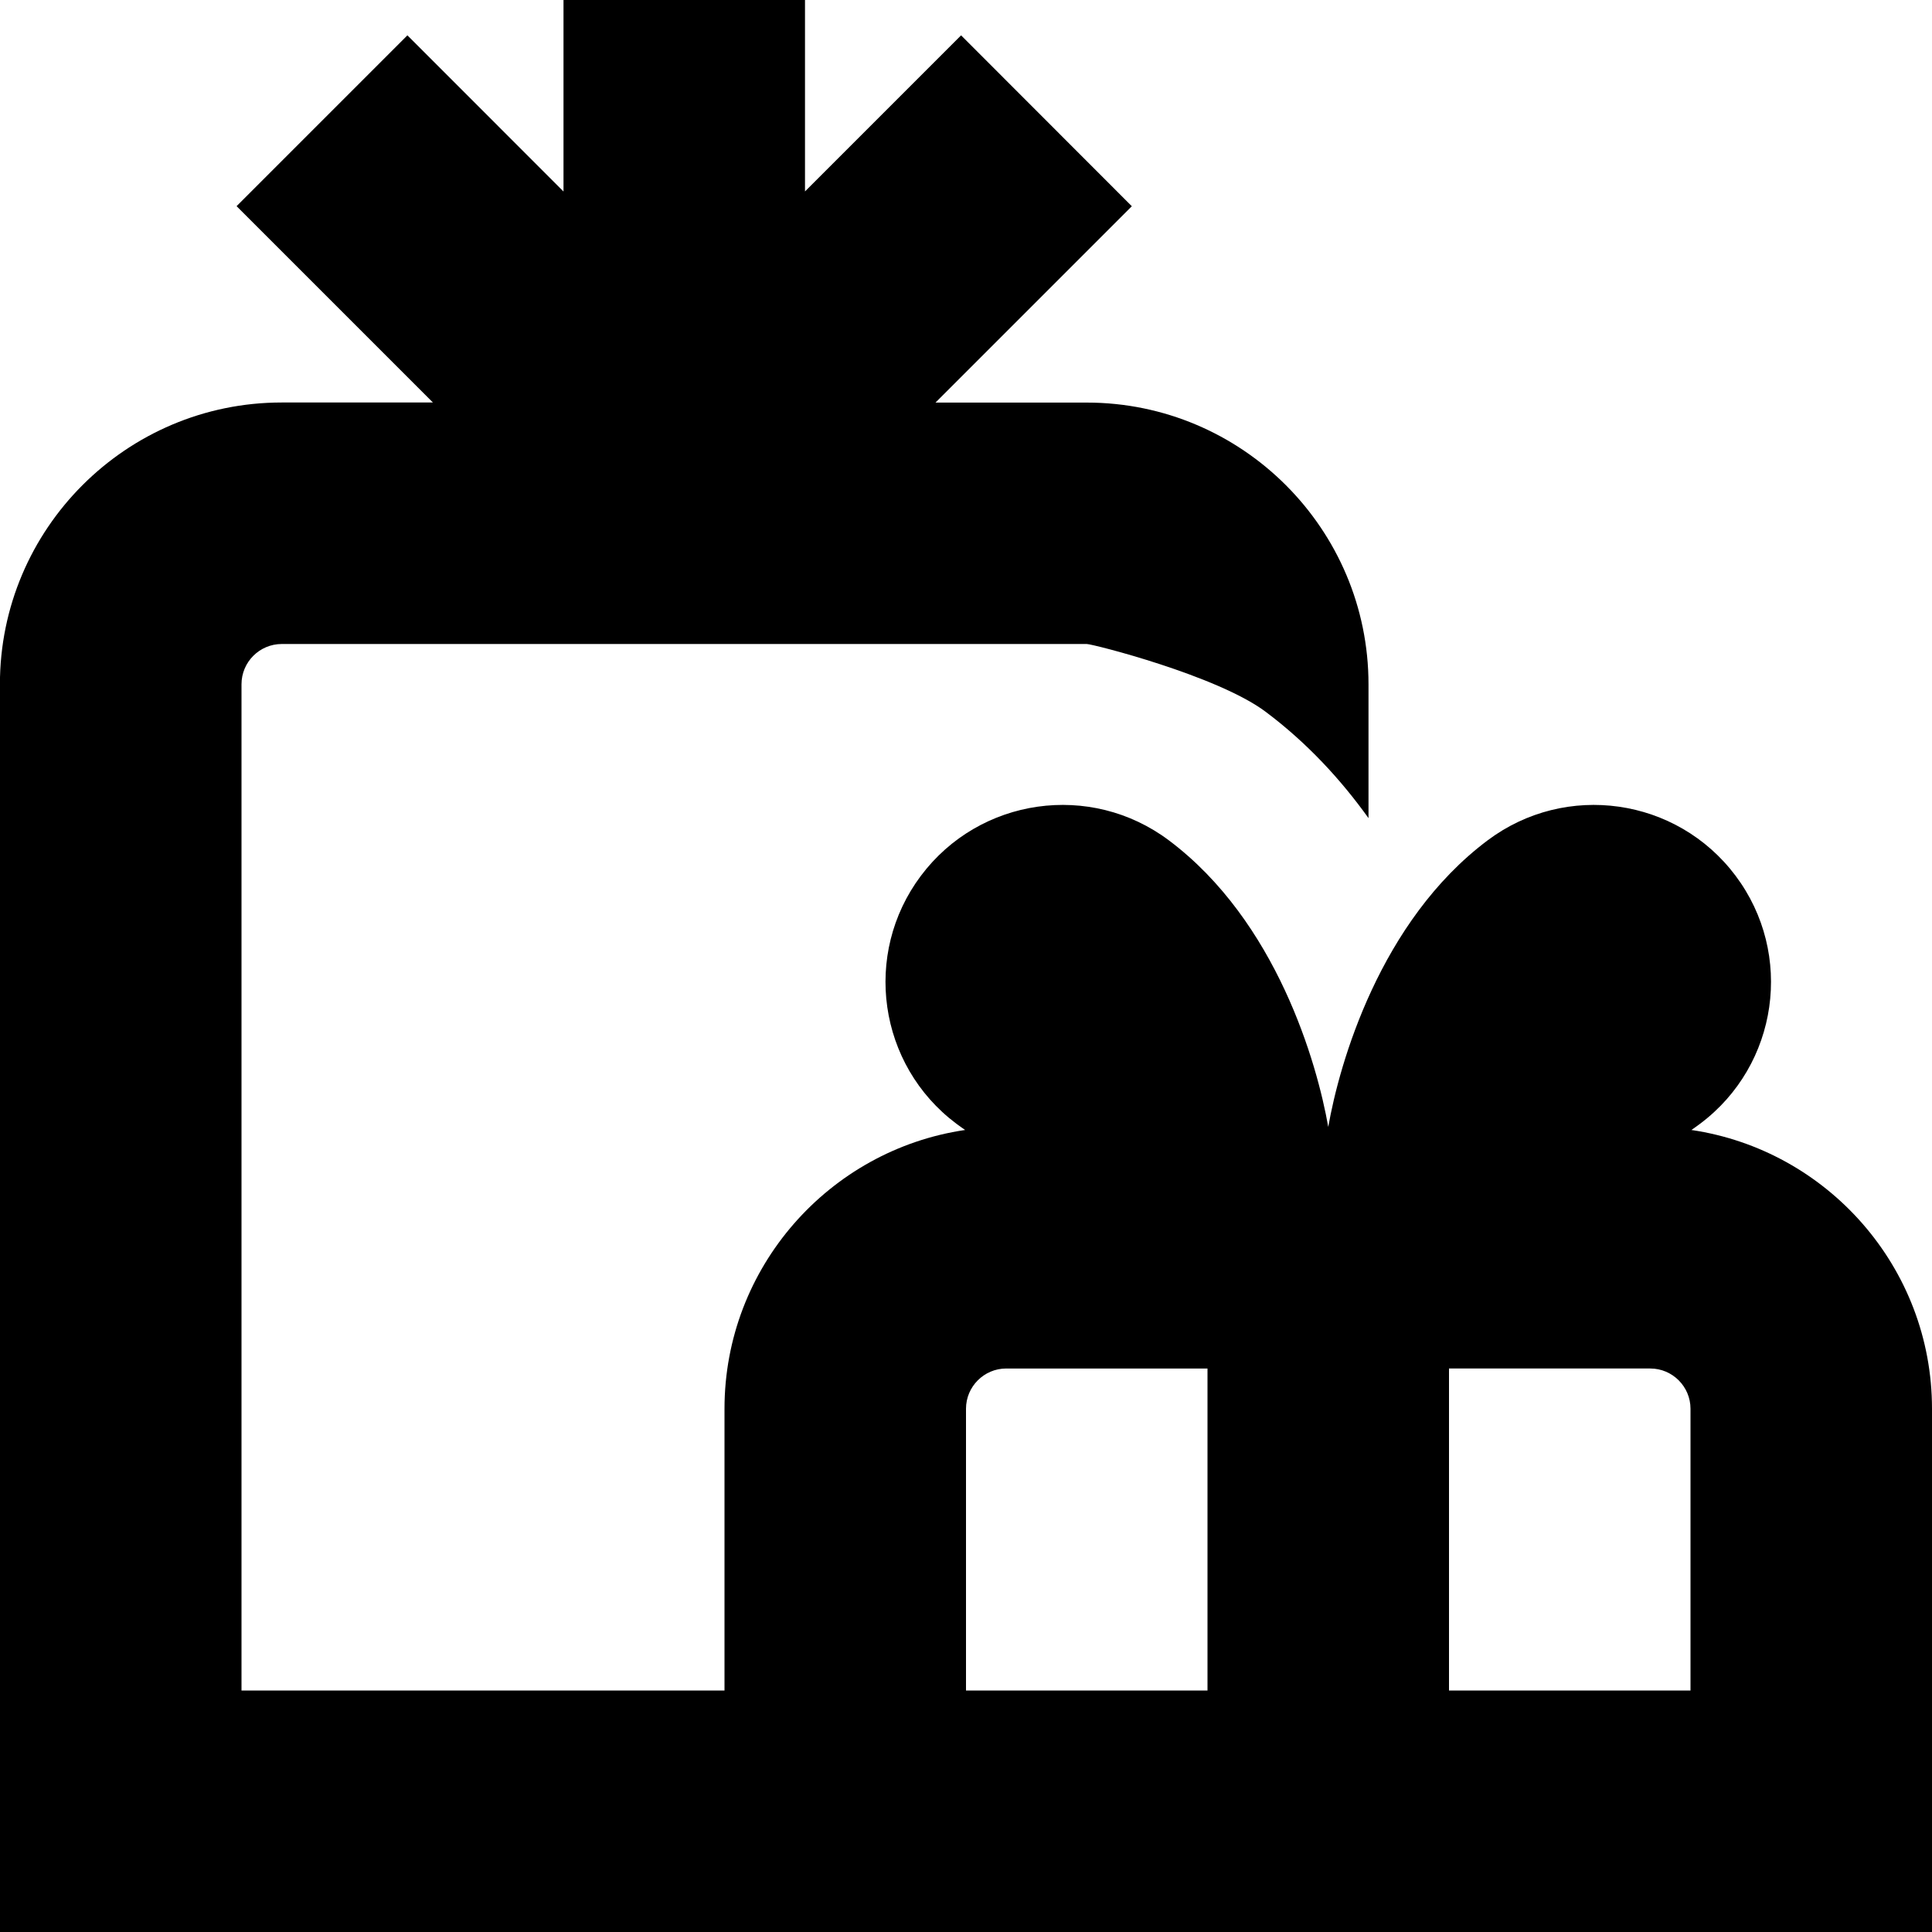 <?xml version="1.0" encoding="UTF-8"?>
<svg xmlns="http://www.w3.org/2000/svg" id="Layer_1" data-name="Layer 1" viewBox="0 0 24 24" width="512" height="512"><path d="M21.011,14.037c.037-.025,.073-.051,.109-.078,.972-.729,1.169-2.108,.44-3.08s-2.108-1.169-3.08-.44c-1.339,1.004-1.842,2.771-1.98,3.56-.138-.789-.641-2.556-1.98-3.56-.972-.729-2.351-.532-3.08,.44s-.532,2.351,.44,3.08c.036,.027,.072,.052,.109,.078-1.688,.248-2.989,1.706-2.989,3.463v3.5H3V8.5c0-.275,.224-.5,.5-.5H13.5c.075,0,1.623,.393,2.221,.841,.518,.388,.936,.844,1.279,1.322v-1.662c0-1.93-1.57-3.5-3.5-3.5h-1.879l2.439-2.439L11.939,.439l-1.939,1.939V0h-3V2.379L5.061,.439,2.939,2.561l2.439,2.439h-1.879c-1.93,0-3.5,1.57-3.5,3.5v15.5H24v-6.5c0-1.756-1.3-3.214-2.989-3.463Zm-6.011,6.963h-3v-3.5c0-.275,.224-.5,.5-.5h2.5v4Zm6,0h-3v-4h2.5c.276,0,.5,.225,.5,.5v3.5Z"/></svg>
